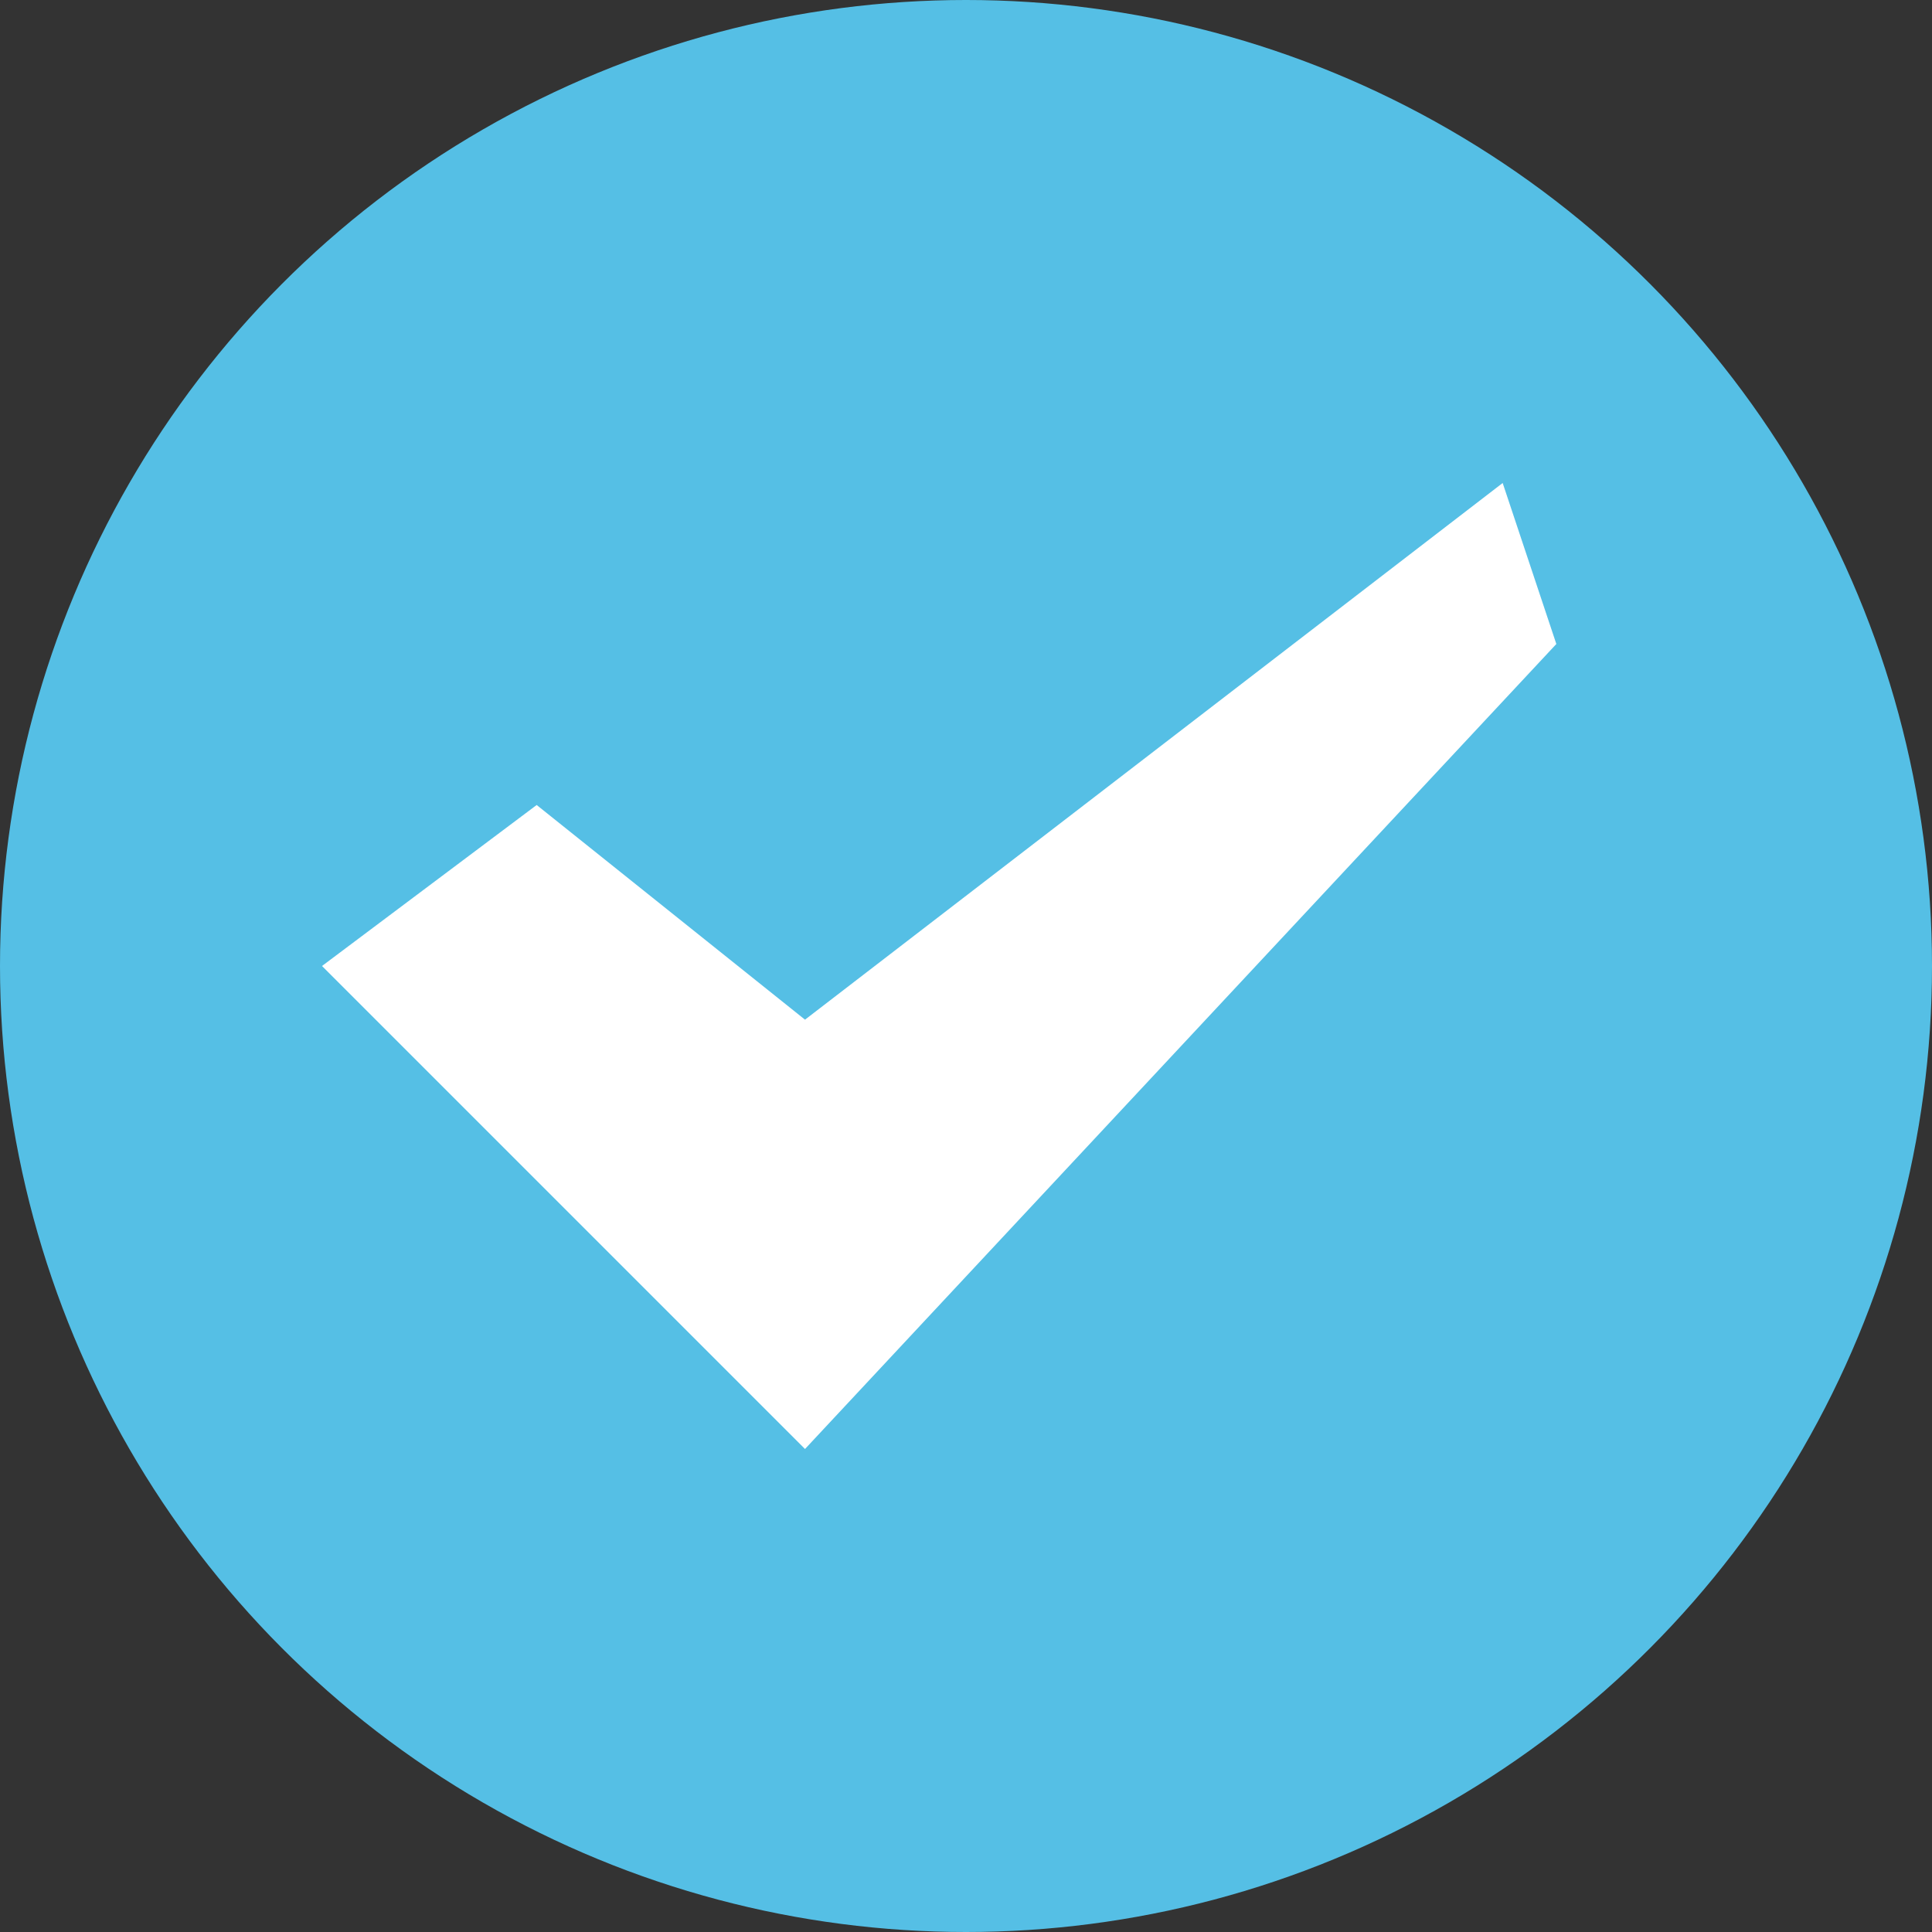 <?xml version="1.0" encoding="UTF-8"?> <svg xmlns="http://www.w3.org/2000/svg" width="36" height="36"><rect width="100%" height="100%" fill="#333333" stroke="none"/><g fill="none" transform="translate(-2)"><circle cx="20" cy="18" r="18" fill="#55BFE5"></circle><path fill="#FFF" d="M8 18l4-3 5 4L30 9l1 3-14 15z"></path></g></svg> 